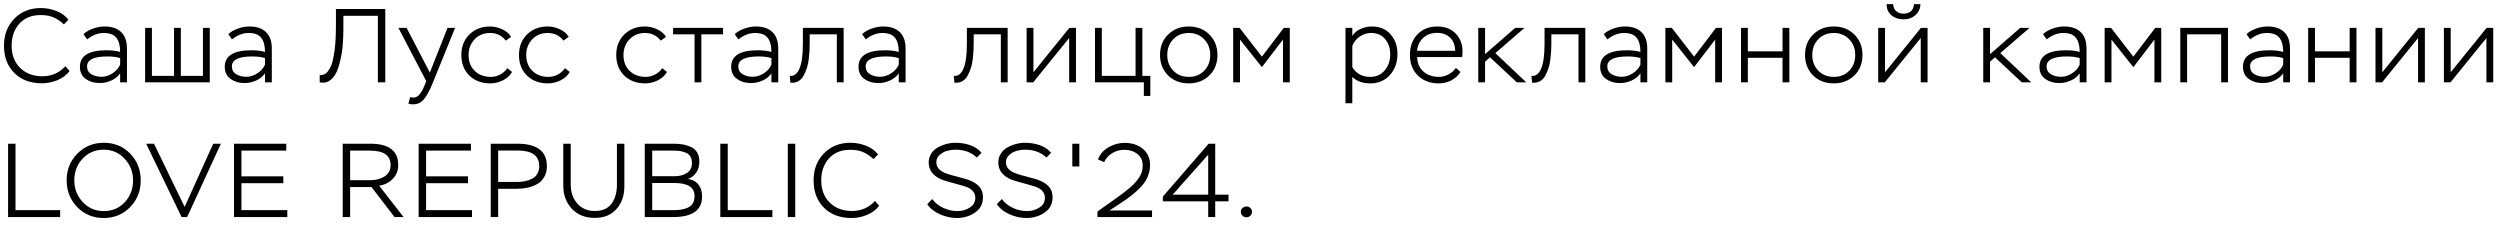<?xml version="1.0" encoding="UTF-8"?> <svg xmlns="http://www.w3.org/2000/svg" width="334" height="30" viewBox="0 0 334 30" fill="none"><path d="M8.736 8.844L9.296 9.488C8.904 10.011 8.367 10.417 7.686 10.706C7.005 10.986 6.309 11.126 5.6 11.126C4.06 11.126 2.828 10.664 1.904 9.74C0.989 8.816 0.532 7.603 0.532 6.1C0.532 4.635 0.994 3.431 1.918 2.488C2.842 1.545 4.023 1.074 5.46 1.074C6.169 1.074 6.86 1.205 7.532 1.466C8.204 1.727 8.741 2.115 9.142 2.628L8.54 3.258C8.036 2.801 7.551 2.479 7.084 2.292C6.627 2.105 6.076 2.012 5.432 2.012C4.228 2.012 3.281 2.395 2.59 3.16C1.899 3.925 1.554 4.905 1.554 6.1C1.554 7.332 1.932 8.321 2.688 9.068C3.453 9.815 4.438 10.188 5.642 10.188C6.893 10.188 7.924 9.74 8.736 8.844ZM11.642 5.26L11.152 4.56C11.497 4.243 11.926 3.995 12.44 3.818C12.962 3.631 13.471 3.538 13.966 3.538C14.936 3.538 15.678 3.79 16.192 4.294C16.705 4.789 16.962 5.517 16.962 6.478V11H16.052V9.796C15.762 10.216 15.366 10.538 14.862 10.762C14.367 10.986 13.849 11.098 13.308 11.098C12.58 11.098 11.959 10.911 11.446 10.538C10.932 10.165 10.676 9.628 10.676 8.928C10.676 7.453 11.856 6.716 14.218 6.716C14.927 6.716 15.538 6.791 16.052 6.94C16.052 6.1 15.884 5.47 15.548 5.05C15.221 4.621 14.656 4.406 13.854 4.406C13.098 4.406 12.36 4.691 11.642 5.26ZM12.216 9.922C12.608 10.146 13.056 10.258 13.56 10.258C14.064 10.258 14.554 10.104 15.03 9.796C15.515 9.488 15.856 9.101 16.052 8.634V7.766C15.613 7.617 15.044 7.542 14.344 7.542C12.533 7.542 11.628 7.985 11.628 8.872C11.628 9.339 11.824 9.689 12.216 9.922ZM28.024 11H19.387V3.72H20.297V10.132H23.25V3.72H24.16V10.132H27.114V3.72H28.024V11ZM30.993 5.26L30.503 4.56C30.848 4.243 31.277 3.995 31.791 3.818C32.313 3.631 32.822 3.538 33.317 3.538C34.288 3.538 35.029 3.79 35.543 4.294C36.056 4.789 36.313 5.517 36.313 6.478V11H35.403V9.796C35.114 10.216 34.717 10.538 34.213 10.762C33.718 10.986 33.2 11.098 32.659 11.098C31.931 11.098 31.31 10.911 30.797 10.538C30.284 10.165 30.027 9.628 30.027 8.928C30.027 7.453 31.207 6.716 33.569 6.716C34.278 6.716 34.889 6.791 35.403 6.94C35.403 6.1 35.235 5.47 34.899 5.05C34.572 4.621 34.008 4.406 33.205 4.406C32.449 4.406 31.712 4.691 30.993 5.26ZM31.567 9.922C31.959 10.146 32.407 10.258 32.911 10.258C33.415 10.258 33.905 10.104 34.381 9.796C34.866 9.488 35.207 9.101 35.403 8.634V7.766C34.964 7.617 34.395 7.542 33.695 7.542C31.884 7.542 30.979 7.985 30.979 8.872C30.979 9.339 31.175 9.689 31.567 9.922ZM51.475 11H50.481V2.11H45.875V3.832C45.875 4.579 45.847 5.311 45.791 6.03C45.735 6.749 45.595 7.556 45.371 8.452C45.147 9.339 44.844 9.987 44.461 10.398C44.05 10.837 43.635 11.051 43.215 11.042C42.954 11.042 42.786 11.028 42.711 11V10.048C42.954 10.048 43.173 10.001 43.369 9.908C43.574 9.805 43.742 9.647 43.873 9.432C44.013 9.217 44.125 9.021 44.209 8.844C44.302 8.667 44.382 8.419 44.447 8.102C44.522 7.785 44.568 7.556 44.587 7.416C44.615 7.276 44.652 7.057 44.699 6.758C44.82 5.909 44.881 4.728 44.881 3.216V1.2H51.475V11ZM54.556 13.842L54.808 12.96C54.976 13.016 55.093 13.044 55.158 13.044C55.373 13.044 55.564 12.993 55.732 12.89C55.91 12.787 56.064 12.633 56.194 12.428C56.334 12.223 56.437 12.05 56.502 11.91C56.568 11.77 56.652 11.574 56.754 11.322L56.95 10.846L53.226 3.72H54.318L57.426 9.698L59.792 3.72H60.8L57.86 10.972C57.356 12.26 56.848 13.123 56.334 13.562C56.036 13.814 55.648 13.94 55.172 13.94C54.93 13.94 54.724 13.907 54.556 13.842ZM67.782 9.11L68.412 9.614C68.15 10.081 67.744 10.454 67.194 10.734C66.643 11.005 66.083 11.14 65.514 11.14C64.356 11.14 63.418 10.79 62.7 10.09C61.99 9.39 61.636 8.475 61.636 7.346C61.636 6.226 61.995 5.311 62.714 4.602C63.442 3.893 64.356 3.538 65.458 3.538C66.008 3.538 66.55 3.659 67.082 3.902C67.614 4.145 68.015 4.485 68.286 4.924L67.572 5.428C67.058 4.747 66.354 4.406 65.458 4.406C64.627 4.406 63.941 4.691 63.4 5.26C62.868 5.829 62.602 6.525 62.602 7.346C62.602 8.223 62.877 8.933 63.428 9.474C63.978 10.006 64.697 10.272 65.584 10.272C66.013 10.272 66.424 10.169 66.816 9.964C67.217 9.749 67.539 9.465 67.782 9.11ZM75.482 9.11L76.112 9.614C75.85 10.081 75.444 10.454 74.894 10.734C74.343 11.005 73.783 11.14 73.214 11.14C72.056 11.14 71.118 10.79 70.4 10.09C69.69 9.39 69.336 8.475 69.336 7.346C69.336 6.226 69.695 5.311 70.414 4.602C71.142 3.893 72.056 3.538 73.158 3.538C73.708 3.538 74.25 3.659 74.782 3.902C75.314 4.145 75.715 4.485 75.986 4.924L75.272 5.428C74.758 4.747 74.054 4.406 73.158 4.406C72.327 4.406 71.641 4.691 71.1 5.26C70.568 5.829 70.302 6.525 70.302 7.346C70.302 8.223 70.577 8.933 71.128 9.474C71.678 10.006 72.397 10.272 73.284 10.272C73.713 10.272 74.124 10.169 74.516 9.964C74.917 9.749 75.239 9.465 75.482 9.11ZM88.475 9.11L89.106 9.614C88.844 10.081 88.438 10.454 87.888 10.734C87.337 11.005 86.777 11.14 86.207 11.14C85.05 11.14 84.112 10.79 83.394 10.09C82.684 9.39 82.329 8.475 82.329 7.346C82.329 6.226 82.689 5.311 83.407 4.602C84.135 3.893 85.05 3.538 86.151 3.538C86.702 3.538 87.243 3.659 87.775 3.902C88.308 4.145 88.709 4.485 88.98 4.924L88.266 5.428C87.752 4.747 87.047 4.406 86.151 4.406C85.321 4.406 84.635 4.691 84.094 5.26C83.561 5.829 83.296 6.525 83.296 7.346C83.296 8.223 83.571 8.933 84.121 9.474C84.672 10.006 85.391 10.272 86.278 10.272C86.707 10.272 87.118 10.169 87.51 9.964C87.911 9.749 88.233 9.465 88.475 9.11ZM92.793 4.588H89.923V3.72H96.601V4.588H93.703V11H92.793V4.588ZM98.652 5.26L98.162 4.56C98.507 4.243 98.937 3.995 99.45 3.818C99.973 3.631 100.482 3.538 100.976 3.538C101.947 3.538 102.689 3.79 103.202 4.294C103.716 4.789 103.972 5.517 103.972 6.478V11H103.062V9.796C102.773 10.216 102.376 10.538 101.872 10.762C101.378 10.986 100.86 11.098 100.318 11.098C99.59 11.098 98.969 10.911 98.456 10.538C97.943 10.165 97.686 9.628 97.686 8.928C97.686 7.453 98.867 6.716 101.228 6.716C101.938 6.716 102.549 6.791 103.062 6.94C103.062 6.1 102.894 5.47 102.558 5.05C102.232 4.621 101.667 4.406 100.864 4.406C100.108 4.406 99.371 4.691 98.652 5.26ZM99.226 9.922C99.618 10.146 100.066 10.258 100.57 10.258C101.074 10.258 101.564 10.104 102.04 9.796C102.526 9.488 102.866 9.101 103.062 8.634V7.766C102.624 7.617 102.054 7.542 101.354 7.542C99.543 7.542 98.638 7.985 98.638 8.872C98.638 9.339 98.834 9.689 99.226 9.922ZM112.711 11H111.801V4.588H108.175V5.89C108.175 6.198 108.166 6.506 108.147 6.814C108.128 7.113 108.096 7.472 108.049 7.892C108.002 8.312 107.923 8.699 107.811 9.054C107.699 9.399 107.559 9.731 107.391 10.048C107.232 10.365 107.018 10.613 106.747 10.79C106.486 10.967 106.182 11.056 105.837 11.056C105.734 11.056 105.655 11.051 105.599 11.042L105.515 10.132C106.066 10.207 106.495 9.889 106.803 9.18C107.111 8.48 107.265 7.374 107.265 5.862V3.72H112.711V11ZM115.665 5.26L115.175 4.56C115.521 4.243 115.95 3.995 116.463 3.818C116.986 3.631 117.495 3.538 117.989 3.538C118.96 3.538 119.702 3.79 120.215 4.294C120.729 4.789 120.985 5.517 120.985 6.478V11H120.075V9.796C119.786 10.216 119.389 10.538 118.885 10.762C118.391 10.986 117.873 11.098 117.331 11.098C116.603 11.098 115.983 10.911 115.469 10.538C114.956 10.165 114.699 9.628 114.699 8.928C114.699 7.453 115.88 6.716 118.241 6.716C118.951 6.716 119.562 6.791 120.075 6.94C120.075 6.1 119.907 5.47 119.571 5.05C119.245 4.621 118.68 4.406 117.877 4.406C117.121 4.406 116.384 4.691 115.665 5.26ZM116.239 9.922C116.631 10.146 117.079 10.258 117.583 10.258C118.087 10.258 118.577 10.104 119.053 9.796C119.539 9.488 119.879 9.101 120.075 8.634V7.766C119.637 7.617 119.067 7.542 118.367 7.542C116.557 7.542 115.651 7.985 115.651 8.872C115.651 9.339 115.847 9.689 116.239 9.922ZM134.622 11H133.712V4.588H130.086V5.89C130.086 6.198 130.076 6.506 130.058 6.814C130.039 7.113 130.006 7.472 129.96 7.892C129.913 8.312 129.834 8.699 129.722 9.054C129.61 9.399 129.47 9.731 129.302 10.048C129.143 10.365 128.928 10.613 128.658 10.79C128.396 10.967 128.093 11.056 127.748 11.056C127.645 11.056 127.566 11.051 127.51 11.042L127.426 10.132C127.976 10.207 128.406 9.889 128.714 9.18C129.022 8.48 129.176 7.374 129.176 5.862V3.72H134.622V11ZM142.84 5.078L138.038 11H137.156V3.72H138.066V9.656L142.868 3.72H143.75V11H142.84V5.078ZM152.816 11H146.292V3.72H147.202V10.132H151.71V3.72H152.62V10.132H153.684V12.82H152.816V11ZM154.979 7.346C154.979 6.226 155.343 5.311 156.071 4.602C156.799 3.893 157.714 3.538 158.815 3.538C159.935 3.538 160.854 3.897 161.573 4.616C162.292 5.335 162.651 6.245 162.651 7.346C162.651 8.466 162.287 9.381 161.559 10.09C160.831 10.79 159.916 11.14 158.815 11.14C157.695 11.14 156.776 10.785 156.057 10.076C155.338 9.357 154.979 8.447 154.979 7.346ZM155.945 7.346C155.945 8.195 156.216 8.895 156.757 9.446C157.298 9.997 157.984 10.272 158.815 10.272C159.664 10.272 160.355 9.997 160.887 9.446C161.419 8.895 161.685 8.195 161.685 7.346C161.685 6.497 161.414 5.797 160.873 5.246C160.341 4.686 159.655 4.406 158.815 4.406C157.966 4.406 157.275 4.686 156.743 5.246C156.211 5.806 155.945 6.506 155.945 7.346ZM165.664 11H164.754V3.72H165.608L168.59 7.57L171.516 3.72H172.314V11H171.404V5.288L168.59 8.97L165.664 5.288V11ZM180.668 13.8H179.758V3.72H180.668V4.798C180.91 4.397 181.274 4.089 181.76 3.874C182.245 3.65 182.744 3.538 183.258 3.538C184.331 3.538 185.171 3.888 185.778 4.588C186.394 5.279 186.702 6.156 186.702 7.22C186.702 8.331 186.366 9.264 185.694 10.02C185.022 10.767 184.149 11.14 183.076 11.14C182.049 11.14 181.246 10.851 180.668 10.272V13.8ZM183.174 4.406C182.623 4.406 182.114 4.569 181.648 4.896C181.181 5.213 180.854 5.629 180.668 6.142V8.97C181.2 9.838 181.993 10.272 183.048 10.272C183.86 10.272 184.508 9.983 184.994 9.404C185.488 8.816 185.736 8.111 185.736 7.29C185.736 6.45 185.507 5.759 185.05 5.218C184.602 4.677 183.976 4.406 183.174 4.406ZM194.509 9.068L195.125 9.614C194.808 10.099 194.392 10.477 193.879 10.748C193.366 11.009 192.815 11.14 192.227 11.14C191.07 11.14 190.136 10.79 189.427 10.09C188.718 9.39 188.363 8.475 188.363 7.346C188.363 6.207 188.699 5.288 189.371 4.588C190.043 3.888 190.934 3.538 192.045 3.538C192.232 3.538 192.488 3.561 192.815 3.608C193.618 3.767 194.248 4.145 194.705 4.742C195.162 5.33 195.391 6.03 195.391 6.842C195.391 7.066 195.372 7.327 195.335 7.626H189.329C189.357 8.457 189.642 9.105 190.183 9.572C190.734 10.039 191.429 10.272 192.269 10.272C192.698 10.272 193.118 10.16 193.529 9.936C193.94 9.712 194.266 9.423 194.509 9.068ZM191.975 4.392C191.247 4.392 190.64 4.611 190.155 5.05C189.67 5.489 189.39 6.067 189.315 6.786H194.411C194.392 6.03 194.164 5.442 193.725 5.022C193.296 4.602 192.712 4.392 191.975 4.392ZM198.405 11H197.495V3.72H198.405V7.234L202.437 3.72H203.683L199.777 7.094L203.907 11H202.647L199.063 7.654L198.405 8.242V11ZM211.797 11H210.887V4.588H207.261V5.89C207.261 6.198 207.251 6.506 207.233 6.814C207.214 7.113 207.181 7.472 207.135 7.892C207.088 8.312 207.009 8.699 206.897 9.054C206.785 9.399 206.645 9.731 206.477 10.048C206.318 10.365 206.103 10.613 205.833 10.79C205.571 10.967 205.268 11.056 204.923 11.056C204.82 11.056 204.741 11.051 204.685 11.042L204.601 10.132C205.151 10.207 205.581 9.889 205.889 9.18C206.197 8.48 206.351 7.374 206.351 5.862V3.72H211.797V11ZM214.751 5.26L214.261 4.56C214.606 4.243 215.036 3.995 215.549 3.818C216.072 3.631 216.58 3.538 217.075 3.538C218.046 3.538 218.788 3.79 219.301 4.294C219.814 4.789 220.071 5.517 220.071 6.478V11H219.161V9.796C218.872 10.216 218.475 10.538 217.971 10.762C217.476 10.986 216.958 11.098 216.417 11.098C215.689 11.098 215.068 10.911 214.555 10.538C214.042 10.165 213.785 9.628 213.785 8.928C213.785 7.453 214.966 6.716 217.327 6.716C218.036 6.716 218.648 6.791 219.161 6.94C219.161 6.1 218.993 5.47 218.657 5.05C218.33 4.621 217.766 4.406 216.963 4.406C216.207 4.406 215.47 4.691 214.751 5.26ZM215.325 9.922C215.717 10.146 216.165 10.258 216.669 10.258C217.173 10.258 217.663 10.104 218.139 9.796C218.624 9.488 218.965 9.101 219.161 8.634V7.766C218.722 7.617 218.153 7.542 217.453 7.542C215.642 7.542 214.737 7.985 214.737 8.872C214.737 9.339 214.933 9.689 215.325 9.922ZM223.406 11H222.496V3.72H223.35L226.332 7.57L229.258 3.72H230.056V11H229.146V5.288L226.332 8.97L223.406 5.288V11ZM239.056 11H238.146V7.724H233.512V11H232.602V3.72H233.512V6.856H238.146V3.72H239.056V11ZM241.153 7.346C241.153 6.226 241.517 5.311 242.245 4.602C242.973 3.893 243.888 3.538 244.989 3.538C246.109 3.538 247.028 3.897 247.747 4.616C248.466 5.335 248.825 6.245 248.825 7.346C248.825 8.466 248.461 9.381 247.733 10.09C247.005 10.79 246.09 11.14 244.989 11.14C243.869 11.14 242.95 10.785 242.231 10.076C241.512 9.357 241.153 8.447 241.153 7.346ZM242.119 7.346C242.119 8.195 242.39 8.895 242.931 9.446C243.472 9.997 244.158 10.272 244.989 10.272C245.838 10.272 246.529 9.997 247.061 9.446C247.593 8.895 247.859 8.195 247.859 7.346C247.859 6.497 247.588 5.797 247.047 5.246C246.515 4.686 245.829 4.406 244.989 4.406C244.14 4.406 243.449 4.686 242.917 5.246C242.385 5.806 242.119 6.506 242.119 7.346ZM256.612 5.078L251.81 11H250.928V3.72H251.838V9.656L256.64 3.72H257.522V11H256.612V5.078ZM252.048 0.556H252.93C252.939 0.948 253.075 1.261 253.336 1.494C253.607 1.718 253.943 1.83 254.344 1.83C254.54 1.83 254.745 1.788 254.96 1.704C255.184 1.629 255.361 1.485 255.492 1.27C255.623 1.055 255.697 0.817 255.716 0.556H256.57C256.551 1.163 256.327 1.653 255.898 2.026C255.469 2.399 254.951 2.586 254.344 2.586C253.691 2.586 253.145 2.409 252.706 2.054C252.277 1.699 252.057 1.2 252.048 0.556ZM265.871 11H264.961V3.72H265.871V7.234L269.903 3.72H271.149L267.243 7.094L271.373 11H270.113L266.529 7.654L265.871 8.242V11ZM273.436 5.26L272.946 4.56C273.292 4.243 273.721 3.995 274.234 3.818C274.757 3.631 275.266 3.538 275.76 3.538C276.731 3.538 277.473 3.79 277.986 4.294C278.5 4.789 278.756 5.517 278.756 6.478V11H277.846V9.796C277.557 10.216 277.16 10.538 276.656 10.762C276.162 10.986 275.644 11.098 275.102 11.098C274.374 11.098 273.754 10.911 273.24 10.538C272.727 10.165 272.47 9.628 272.47 8.928C272.47 7.453 273.651 6.716 276.012 6.716C276.722 6.716 277.333 6.791 277.846 6.94C277.846 6.1 277.678 5.47 277.342 5.05C277.016 4.621 276.451 4.406 275.648 4.406C274.892 4.406 274.155 4.691 273.436 5.26ZM274.01 9.922C274.402 10.146 274.85 10.258 275.354 10.258C275.858 10.258 276.348 10.104 276.824 9.796C277.31 9.488 277.65 9.101 277.846 8.634V7.766C277.408 7.617 276.838 7.542 276.138 7.542C274.328 7.542 273.422 7.985 273.422 8.872C273.422 9.339 273.618 9.689 274.01 9.922ZM282.091 11H281.181V3.72H282.035L285.017 7.57L287.943 3.72H288.741V11H287.831V5.288L285.017 8.97L282.091 5.288V11ZM297.657 11H296.747V4.588H292.197V11H291.287V3.72H297.657V11ZM300.624 5.26L300.134 4.56C300.479 4.243 300.909 3.995 301.422 3.818C301.945 3.631 302.453 3.538 302.948 3.538C303.919 3.538 304.661 3.79 305.174 4.294C305.687 4.789 305.944 5.517 305.944 6.478V11H305.034V9.796C304.745 10.216 304.348 10.538 303.844 10.762C303.349 10.986 302.831 11.098 302.29 11.098C301.562 11.098 300.941 10.911 300.428 10.538C299.915 10.165 299.658 9.628 299.658 8.928C299.658 7.453 300.839 6.716 303.2 6.716C303.909 6.716 304.521 6.791 305.034 6.94C305.034 6.1 304.866 5.47 304.53 5.05C304.203 4.621 303.639 4.406 302.836 4.406C302.08 4.406 301.343 4.691 300.624 5.26ZM301.198 9.922C301.59 10.146 302.038 10.258 302.542 10.258C303.046 10.258 303.536 10.104 304.012 9.796C304.497 9.488 304.838 9.101 305.034 8.634V7.766C304.595 7.617 304.026 7.542 303.326 7.542C301.515 7.542 300.61 7.985 300.61 8.872C300.61 9.339 300.806 9.689 301.198 9.922ZM314.823 11H313.913V7.724H309.279V11H308.369V3.72H309.279V6.856H313.913V3.72H314.823V11ZM323.052 5.078L318.25 11H317.368V3.72H318.278V9.656L323.08 3.72H323.962V11H323.052V5.078ZM332.187 5.078L327.385 11H326.503V3.72H327.413V9.656L332.215 3.72H333.097V11H332.187V5.078ZM8.036 29H1.078V19.2H2.072V28.076H8.036V29ZM8.902 24.1C8.902 22.691 9.378 21.501 10.33 20.53C11.291 19.559 12.467 19.074 13.858 19.074C15.286 19.074 16.467 19.559 17.4 20.53C18.333 21.491 18.8 22.681 18.8 24.1C18.8 25.519 18.324 26.713 17.372 27.684C16.429 28.645 15.258 29.126 13.858 29.126C12.449 29.126 11.268 28.641 10.316 27.67C9.373 26.69 8.902 25.5 8.902 24.1ZM9.924 24.1C9.924 25.229 10.302 26.195 11.058 26.998C11.814 27.801 12.747 28.202 13.858 28.202C14.997 28.202 15.935 27.805 16.672 27.012C17.409 26.209 17.778 25.239 17.778 24.1C17.778 22.971 17.4 22.005 16.644 21.202C15.897 20.399 14.969 19.998 13.858 19.998C12.719 19.998 11.777 20.399 11.03 21.202C10.293 21.995 9.924 22.961 9.924 24.1ZM28.488 19.2H29.51L25.002 29H24.26L19.528 19.2H20.578L24.666 27.642L28.488 19.2ZM38.386 29H31.26V19.2H38.246V20.124H32.254V23.554H37.854V24.478H32.254V28.076H38.386V29ZM46.779 24.996V29H45.785V19.2H49.481C51.964 19.2 53.205 20.152 53.205 22.056C53.205 22.784 52.962 23.395 52.477 23.89C52.001 24.385 51.394 24.693 50.657 24.814L53.919 29H52.715L49.635 24.996H46.779ZM49.439 20.124H46.779V24.072H49.523C50.232 24.072 50.853 23.904 51.385 23.568C51.917 23.232 52.183 22.728 52.183 22.056C52.183 20.768 51.268 20.124 49.439 20.124ZM63.058 29H55.932V19.2H62.918V20.124H56.926V23.554H62.526V24.478H56.926V28.076H63.058V29ZM66.554 25.22V29H65.56V19.2H69.088C71.739 19.2 73.064 20.199 73.064 22.196C73.064 22.747 72.947 23.227 72.714 23.638C72.49 24.039 72.182 24.352 71.79 24.576C71.398 24.8 70.973 24.963 70.516 25.066C70.068 25.169 69.587 25.22 69.074 25.22H66.554ZM69.158 20.11H66.554V24.31H69.046C69.429 24.31 69.783 24.277 70.11 24.212C70.446 24.147 70.763 24.039 71.062 23.89C71.37 23.741 71.608 23.521 71.776 23.232C71.953 22.933 72.042 22.583 72.042 22.182C72.042 20.801 71.081 20.11 69.158 20.11ZM82.421 19.2H83.415V24.884C83.415 26.135 83.061 27.152 82.351 27.936C81.651 28.72 80.69 29.112 79.467 29.112C78.189 29.112 77.166 28.706 76.401 27.894C75.636 27.082 75.253 26.046 75.253 24.786V19.2H76.247V24.632C76.247 25.659 76.537 26.508 77.115 27.18C77.694 27.852 78.478 28.188 79.467 28.188C80.475 28.188 81.217 27.866 81.693 27.222C82.178 26.569 82.421 25.729 82.421 24.702V19.2ZM89.922 29H86.142V19.2H89.964C90.44 19.2 90.864 19.233 91.238 19.298C91.611 19.363 91.97 19.475 92.316 19.634C92.67 19.793 92.946 20.04 93.142 20.376C93.338 20.712 93.436 21.123 93.436 21.608C93.436 22.14 93.305 22.611 93.044 23.022C92.782 23.423 92.409 23.717 91.924 23.904C92.54 23.997 93.006 24.254 93.324 24.674C93.641 25.094 93.8 25.617 93.8 26.242C93.8 28.081 92.507 29 89.922 29ZM90.104 24.45H87.136V28.076H89.978C90.36 28.076 90.696 28.053 90.986 28.006C91.284 27.959 91.578 27.875 91.868 27.754C92.166 27.623 92.395 27.427 92.554 27.166C92.712 26.905 92.792 26.578 92.792 26.186C92.792 25.029 91.896 24.45 90.104 24.45ZM89.95 20.124H87.136V23.54H90.146C90.771 23.54 91.308 23.4 91.756 23.12C92.213 22.831 92.442 22.392 92.442 21.804C92.442 21.44 92.372 21.141 92.232 20.908C92.092 20.675 91.891 20.507 91.63 20.404C91.368 20.292 91.112 20.217 90.86 20.18C90.608 20.143 90.304 20.124 89.95 20.124ZM103.192 29H96.234V19.2H97.228V28.076H103.192V29ZM106.244 29H105.25V19.2H106.244V29ZM116.9 26.844L117.46 27.488C117.068 28.011 116.531 28.417 115.85 28.706C115.168 28.986 114.473 29.126 113.764 29.126C112.224 29.126 110.992 28.664 110.068 27.74C109.153 26.816 108.696 25.603 108.696 24.1C108.696 22.635 109.158 21.431 110.082 20.488C111.006 19.545 112.186 19.074 113.624 19.074C114.333 19.074 115.024 19.205 115.696 19.466C116.368 19.727 116.904 20.115 117.306 20.628L116.704 21.258C116.2 20.801 115.714 20.479 115.248 20.292C114.79 20.105 114.24 20.012 113.596 20.012C112.392 20.012 111.444 20.395 110.754 21.16C110.063 21.925 109.718 22.905 109.718 24.1C109.718 25.332 110.096 26.321 110.852 27.068C111.617 27.815 112.602 28.188 113.806 28.188C115.056 28.188 116.088 27.74 116.9 26.844ZM130.303 26.438C130.303 25.841 129.981 25.383 129.337 25.066C129.047 24.926 128.427 24.735 127.475 24.492C126.56 24.259 125.939 24.063 125.613 23.904C124.586 23.409 124.073 22.677 124.073 21.706C124.073 21.267 124.185 20.875 124.409 20.53C124.633 20.175 124.922 19.9 125.277 19.704C125.641 19.499 126.023 19.345 126.425 19.242C126.826 19.13 127.232 19.074 127.643 19.074C128.333 19.074 128.991 19.181 129.617 19.396C130.242 19.611 130.746 19.951 131.129 20.418L130.499 21.048C129.771 20.348 128.819 19.998 127.643 19.998C127.269 19.998 126.901 20.049 126.537 20.152C126.173 20.245 125.841 20.427 125.543 20.698C125.244 20.959 125.095 21.281 125.095 21.664C125.095 22.196 125.365 22.621 125.907 22.938C126.205 23.125 126.84 23.339 127.811 23.582C128.763 23.815 129.435 24.025 129.827 24.212C130.331 24.455 130.704 24.744 130.947 25.08C131.199 25.407 131.325 25.831 131.325 26.354C131.325 27.231 130.97 27.913 130.261 28.398C129.551 28.883 128.739 29.126 127.825 29.126C127.087 29.126 126.341 28.963 125.585 28.636C124.829 28.3 124.259 27.847 123.877 27.278L124.549 26.592C124.922 27.096 125.417 27.493 126.033 27.782C126.649 28.062 127.279 28.202 127.923 28.202C128.511 28.202 129.052 28.048 129.547 27.74C130.051 27.432 130.303 26.998 130.303 26.438ZM139.602 26.438C139.602 25.841 139.28 25.383 138.636 25.066C138.347 24.926 137.726 24.735 136.774 24.492C135.86 24.259 135.239 24.063 134.912 23.904C133.886 23.409 133.372 22.677 133.372 21.706C133.372 21.267 133.484 20.875 133.708 20.53C133.932 20.175 134.222 19.9 134.576 19.704C134.94 19.499 135.323 19.345 135.724 19.242C136.126 19.13 136.532 19.074 136.942 19.074C137.633 19.074 138.291 19.181 138.916 19.396C139.542 19.611 140.046 19.951 140.428 20.418L139.798 21.048C139.07 20.348 138.118 19.998 136.942 19.998C136.569 19.998 136.2 20.049 135.836 20.152C135.472 20.245 135.141 20.427 134.842 20.698C134.544 20.959 134.394 21.281 134.394 21.664C134.394 22.196 134.665 22.621 135.206 22.938C135.505 23.125 136.14 23.339 137.11 23.582C138.062 23.815 138.734 24.025 139.126 24.212C139.63 24.455 140.004 24.744 140.246 25.08C140.498 25.407 140.624 25.831 140.624 26.354C140.624 27.231 140.27 27.913 139.56 28.398C138.851 28.883 138.039 29.126 137.124 29.126C136.387 29.126 135.64 28.963 134.884 28.636C134.128 28.3 133.559 27.847 133.176 27.278L133.848 26.592C134.222 27.096 134.716 27.493 135.332 27.782C135.948 28.062 136.578 28.202 137.222 28.202C137.81 28.202 138.352 28.048 138.846 27.74C139.35 27.432 139.602 26.998 139.602 26.438ZM144.198 22.238H143.26V19.2H144.198V22.238ZM147.515 21.664L146.689 21.3C146.941 20.619 147.403 20.082 148.075 19.69C148.756 19.289 149.479 19.088 150.245 19.088C151.215 19.088 152.023 19.349 152.667 19.872C153.32 20.395 153.647 21.118 153.647 22.042C153.647 22.593 153.539 23.12 153.325 23.624C153.11 24.119 152.797 24.581 152.387 25.01C151.976 25.43 151.579 25.789 151.197 26.088C150.823 26.387 150.375 26.709 149.853 27.054L148.215 28.118H153.913V29H146.619V28.258L149.069 26.522C150.217 25.701 151.01 25.066 151.449 24.618C151.841 24.217 152.139 23.825 152.345 23.442C152.559 23.05 152.667 22.616 152.667 22.14C152.667 21.459 152.429 20.936 151.953 20.572C151.486 20.199 150.903 20.012 150.203 20.012C149.633 20.012 149.097 20.161 148.593 20.46C148.098 20.759 147.739 21.16 147.515 21.664ZM162.353 29H161.415V26.9H155.353V26.27L161.471 19.2H162.353V26.004H164.131V26.9H162.353V29ZM161.415 20.67L156.669 26.004H161.415V20.67ZM165.772 28.272C165.772 28.076 165.851 27.913 166.01 27.782C166.169 27.651 166.346 27.586 166.542 27.586C166.738 27.586 166.911 27.656 167.06 27.796C167.2 27.945 167.27 28.104 167.27 28.272C167.27 28.477 167.2 28.655 167.06 28.804C166.92 28.953 166.747 29.028 166.542 29.028C166.327 29.028 166.145 28.958 165.996 28.818C165.847 28.669 165.772 28.487 165.772 28.272Z" fill="black"></path></svg> 